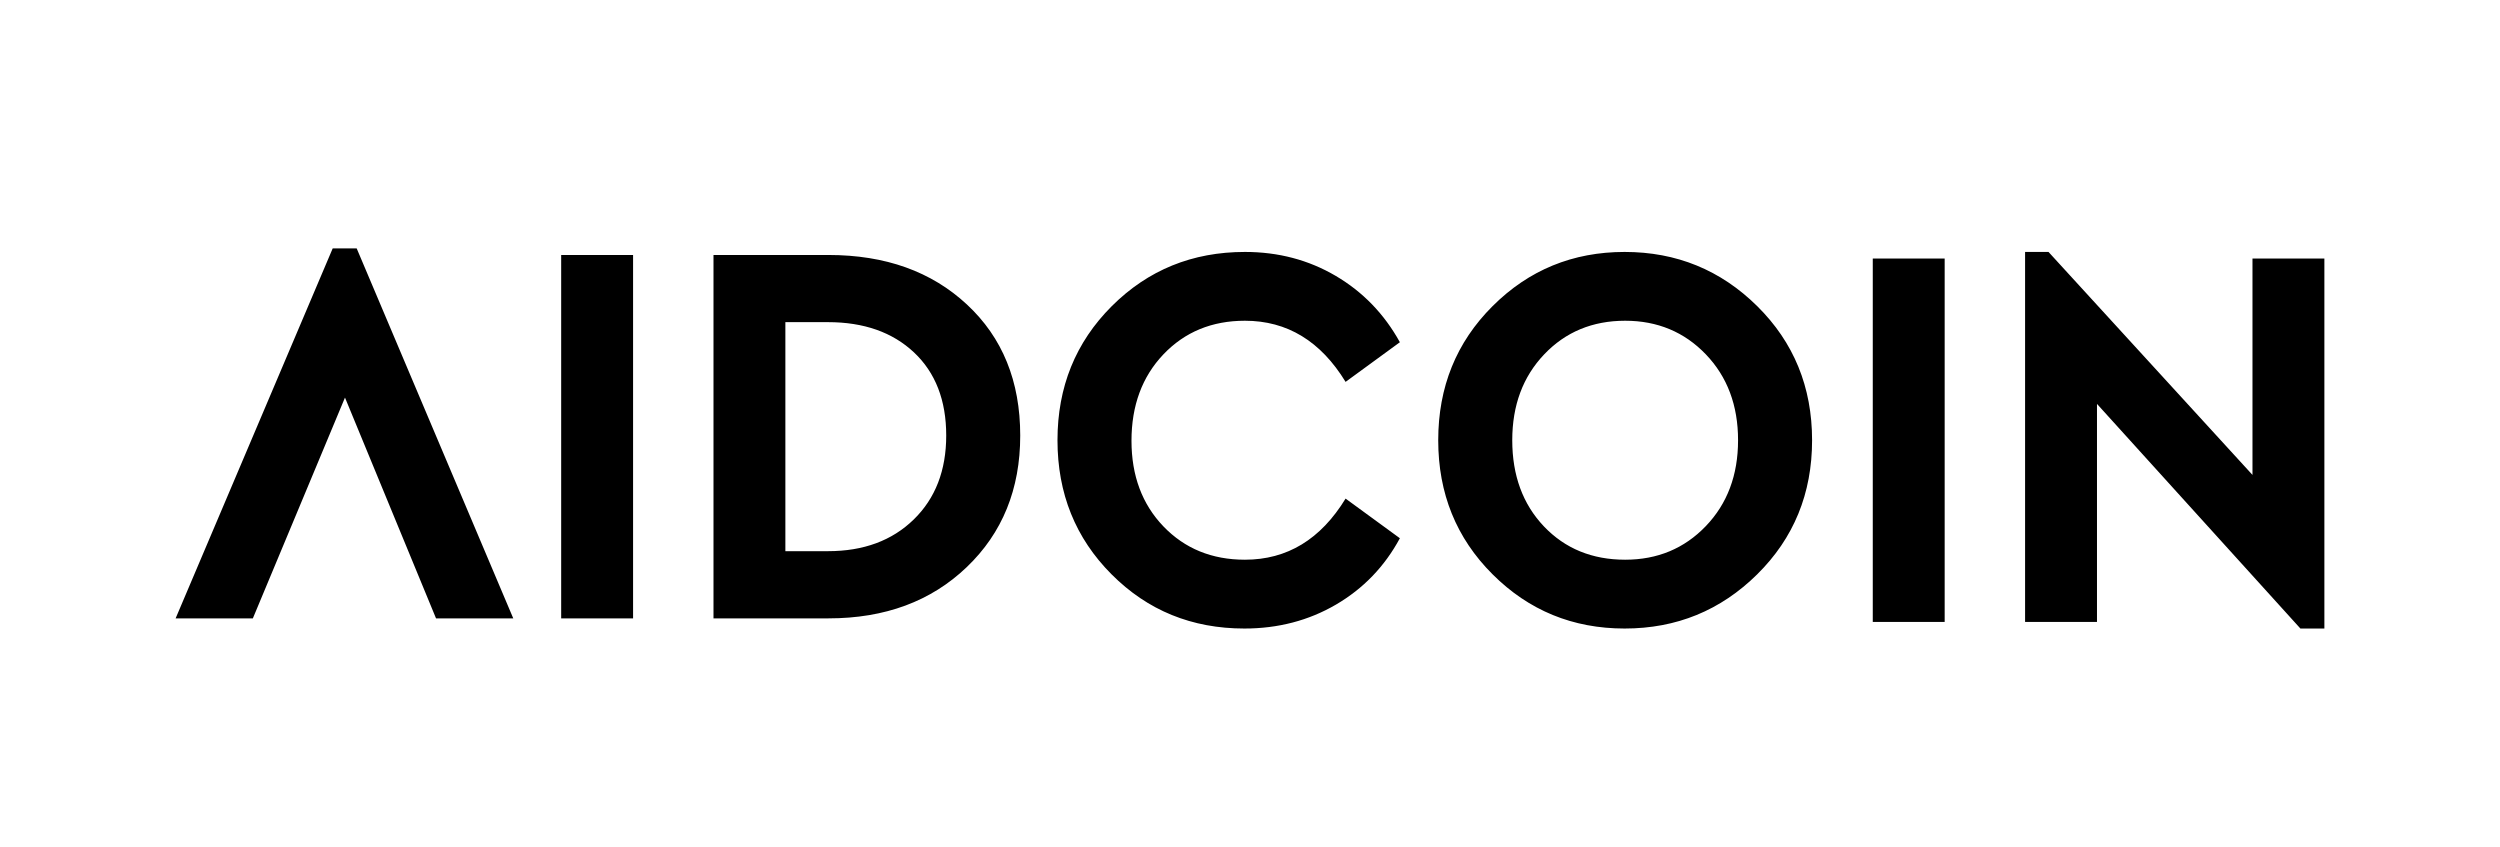 <svg width="121" height="41" viewBox="0 0 121 41" fill="none" xmlns="http://www.w3.org/2000/svg">
    <path fill-rule="evenodd" clip-rule="evenodd" d="M24.842 29.929L17.263 12.021H16.103L8.5 29.929H12.238L16.697 19.243L21.104 29.929H24.842ZM30.641 12.341H27.161V29.929H30.641V12.341ZM40.1 12.341C42.85 12.341 45.084 13.14 46.802 14.74C48.52 16.338 49.379 18.452 49.379 21.082C49.379 23.676 48.515 25.799 46.789 27.45C45.062 29.103 42.832 29.929 40.101 29.929H34.533V12.341H40.1ZM40.074 15.592H38.012V26.677H40.074C41.793 26.677 43.176 26.166 44.224 25.144C45.272 24.124 45.797 22.768 45.797 21.08C45.797 19.376 45.277 18.034 44.237 17.056C43.197 16.08 41.81 15.592 40.074 15.592V15.592ZM60.254 12.194C57.71 12.194 55.563 13.068 53.81 14.818C52.058 16.568 51.182 18.732 51.182 21.308C51.182 23.884 52.054 26.047 53.798 27.796C55.542 29.547 57.686 30.421 60.228 30.421C61.86 30.421 63.338 30.035 64.662 29.262C65.985 28.489 67.016 27.419 67.754 26.051L65.126 24.132C63.922 26.104 62.299 27.09 60.254 27.09C58.656 27.09 57.342 26.552 56.31 25.478C55.279 24.403 54.764 23.022 54.764 21.334C54.764 19.628 55.279 18.234 56.31 17.15C57.342 16.067 58.656 15.524 60.254 15.524C62.299 15.524 63.922 16.511 65.126 18.483L67.754 16.564C66.998 15.196 65.963 14.126 64.649 13.353C63.334 12.58 61.87 12.194 60.254 12.194ZM78.632 12.194C81.141 12.194 83.28 13.068 85.05 14.818C86.819 16.568 87.705 18.732 87.705 21.308C87.705 23.884 86.819 26.047 85.05 27.796C83.28 29.546 81.141 30.421 78.632 30.421C76.123 30.421 73.992 29.546 72.24 27.796C70.486 26.047 69.61 23.884 69.61 21.308C69.61 18.732 70.486 16.568 72.239 14.819C73.992 13.068 76.124 12.194 78.632 12.194ZM78.658 15.524C77.077 15.524 75.77 16.067 74.74 17.15C73.708 18.234 73.193 19.62 73.193 21.308C73.193 23.013 73.705 24.404 74.726 25.478C75.749 26.552 77.059 27.09 78.658 27.09C80.221 27.09 81.522 26.548 82.562 25.464C83.602 24.381 84.122 22.995 84.122 21.308C84.122 19.62 83.602 18.234 82.562 17.15C81.522 16.067 80.221 15.524 78.658 15.524ZM94.122 12.513H90.642V30.101H94.122V12.513ZM109.02 12.513V22.986L99.148 12.194H98.014V30.101H101.494V19.549L111.34 30.421H112.5V12.513H109.02Z" fill="black"/>
</svg>
